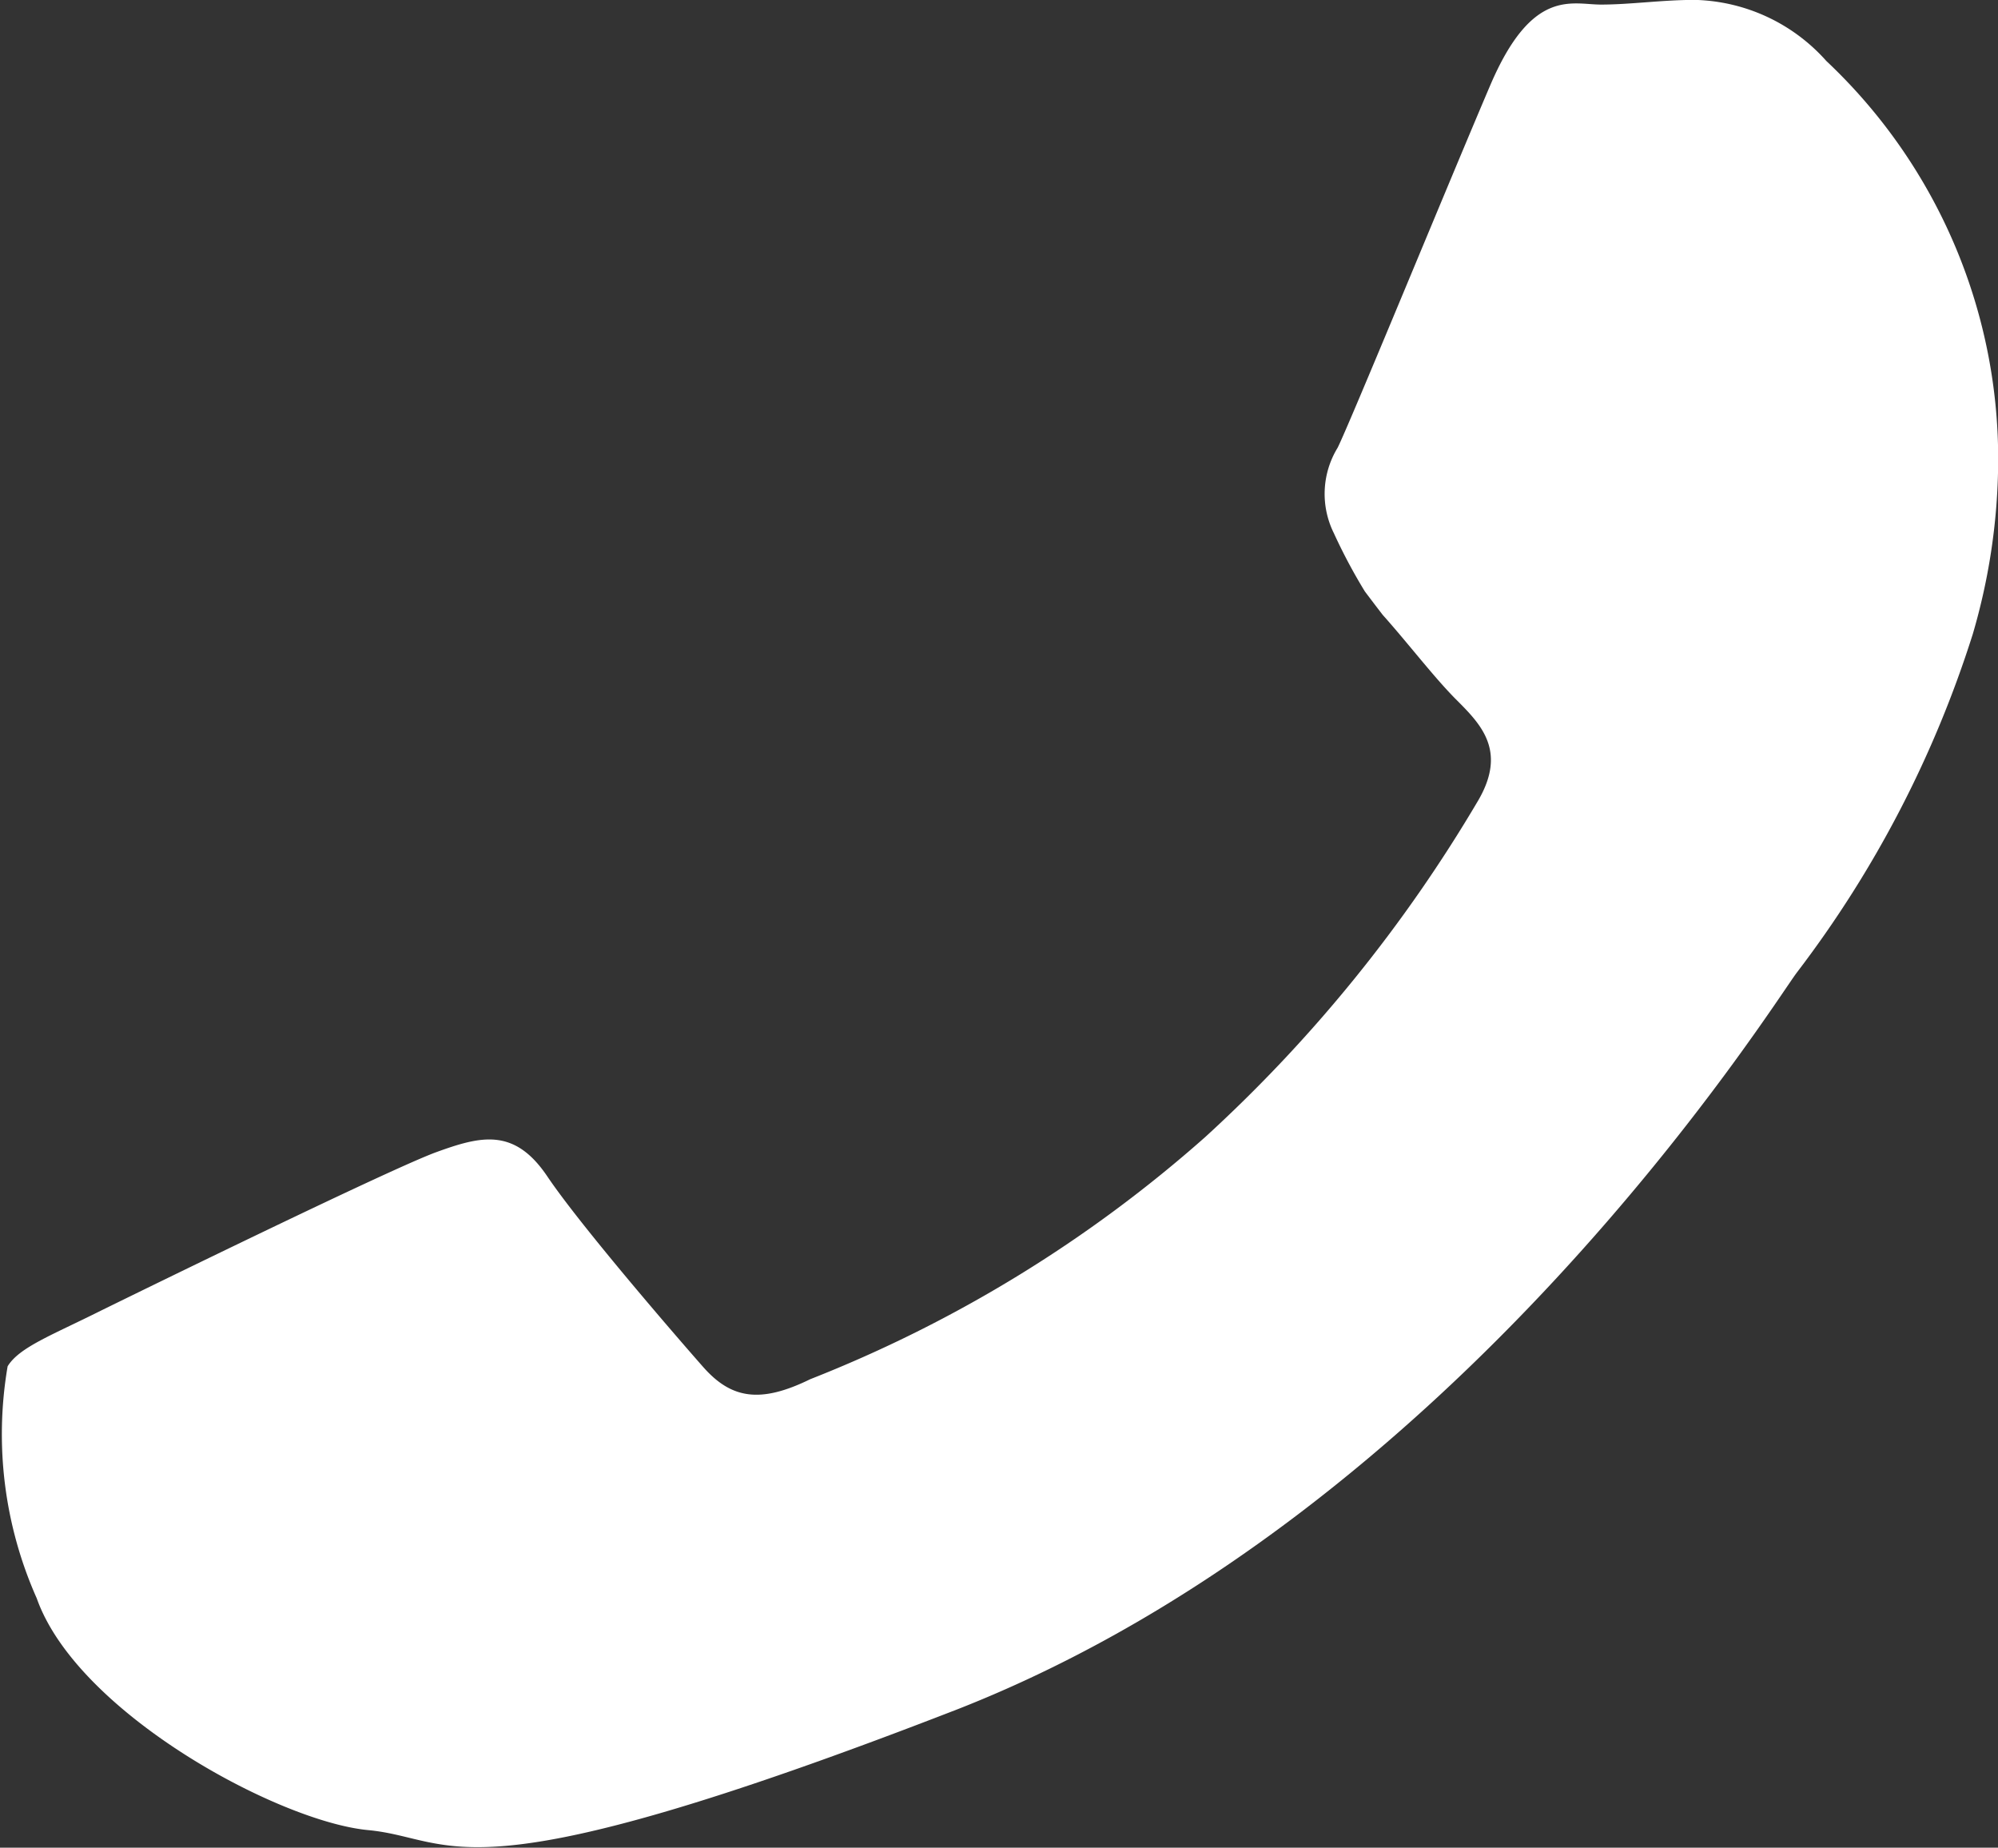 <svg xmlns="http://www.w3.org/2000/svg" width="19.642" height="18.162" viewBox="0 0 19.642 18.162">
  <rect x="0" y="0" width="19.642" height="18.162" fill="#333333" stroke="none"/>
  <path id="Path_20744" data-name="Path 20744" d="M189.65,322.847c.489-.24,2.861-1.4,3.3-1.559s.766-.24,1.089.24,1.255,1.559,1.532,1.873.562.36,1.052.12a13.063,13.063,0,0,0,3.884-2.381,14.35,14.35,0,0,0,2.686-3.313c.277-.48.028-.739-.212-.979-.221-.22-.481-.562-.729-.839-.065-.084-.12-.157-.176-.231a5.406,5.406,0,0,1-.305-.573.869.869,0,0,1,.037-.84c.12-.24,1.089-2.6,1.5-3.562s.8-.794,1.089-.794.6-.046.923-.046a1.787,1.787,0,0,1,1.292.6,5.369,5.369,0,0,1,1.689,4,6.124,6.124,0,0,1-.249,1.634,10.888,10.888,0,0,1-1.726,3.322c-.24.313-3.34,5.315-8.249,7.244-4.919,1.909-4.919,1.273-5.8,1.19s-2.861-1.153-3.258-2.279a3.964,3.964,0,0,1-.286-2.28C188.848,323.206,189.171,323.087,189.65,322.847Z" transform="translate(-188.658 -309.964)" fill="#fff" fill-rule="evenodd"/>
</svg>
